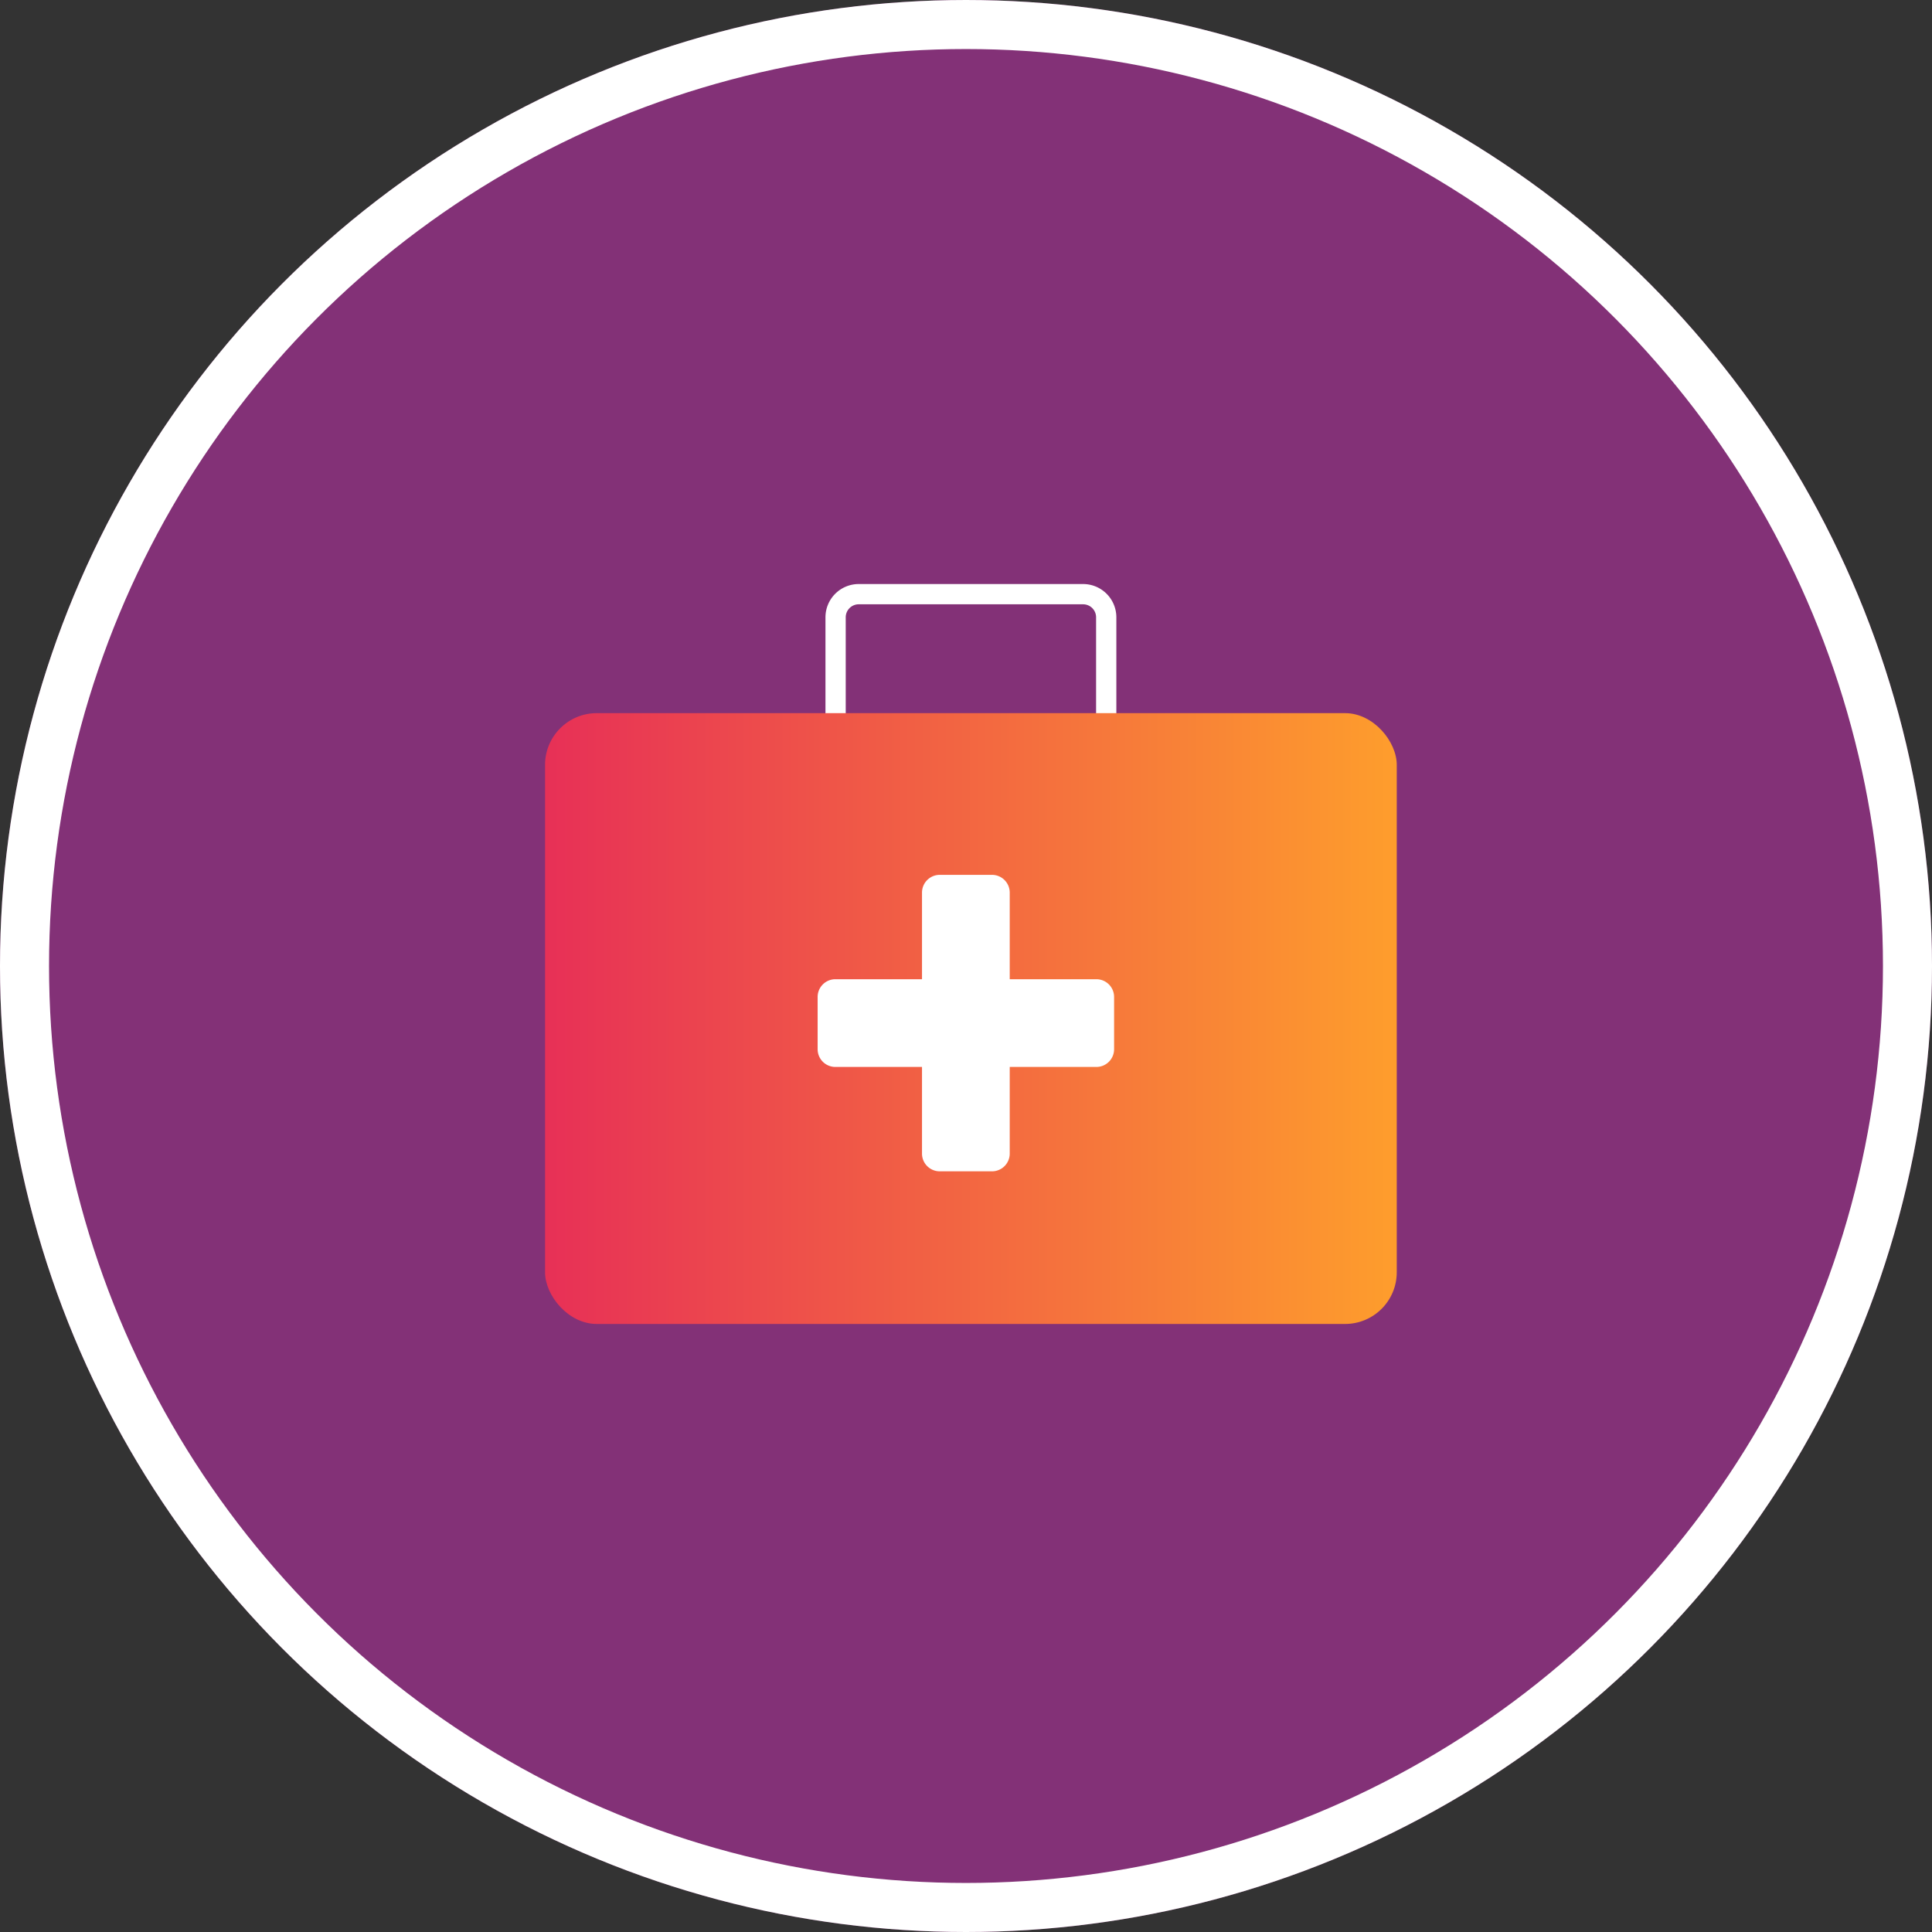 <svg xmlns="http://www.w3.org/2000/svg" xmlns:xlink="http://www.w3.org/1999/xlink" width="197" height="197" viewBox="0 0 197 197"><rect x="0" y="0" width="197" height="197" fill="#333333" stroke="none"/><defs><linearGradient id="a" x1="-0.005" y1="0.5" x2="1.002" y2="0.5" gradientUnits="objectBoundingBox"><stop offset="0" stop-color="#e72f57"></stop><stop offset="1" stop-color="#fe9e2c"></stop></linearGradient></defs><g transform="translate(-1147 -1751)"><g transform="translate(1147 1751)" fill="#833177" stroke="#fff" stroke-width="5"><circle cx="98.5" cy="98.5" r="98.5" stroke="none"></circle><circle cx="98.5" cy="98.5" r="96" fill="none"></circle></g><g transform="translate(1500.769 987.727)"><path d="M2.361,0H25.234a2.361,2.361,0,0,1,2.361,2.361V18.856a0,0,0,0,1,0,0H0a0,0,0,0,1,0,0V2.361A2.361,2.361,0,0,1,2.361,0Z" transform="translate(-268.566 823.858)" fill="none" stroke="#fff" stroke-miterlimit="10" stroke-width="2.066"></path><rect width="86.845" height="62.283" rx="5.271" transform="translate(-298.191 835.99)" fill="url(#a)"></rect><path d="M-258.817,845.782h-8.831v-8.831a1.81,1.81,0,0,0-1.809-1.811h-5.327a1.81,1.81,0,0,0-1.809,1.811v8.831h-8.833a1.808,1.808,0,0,0-1.809,1.809v5.328a1.808,1.808,0,0,0,1.809,1.809h8.833v8.833a1.808,1.808,0,0,0,1.809,1.809h5.327a1.808,1.808,0,0,0,1.809-1.809v-8.833h8.831a1.81,1.81,0,0,0,1.811-1.809v-5.328A1.81,1.81,0,0,0-258.817,845.782Z" transform="translate(16.838 17.339)" fill="#fff"></path></g></g></svg>
